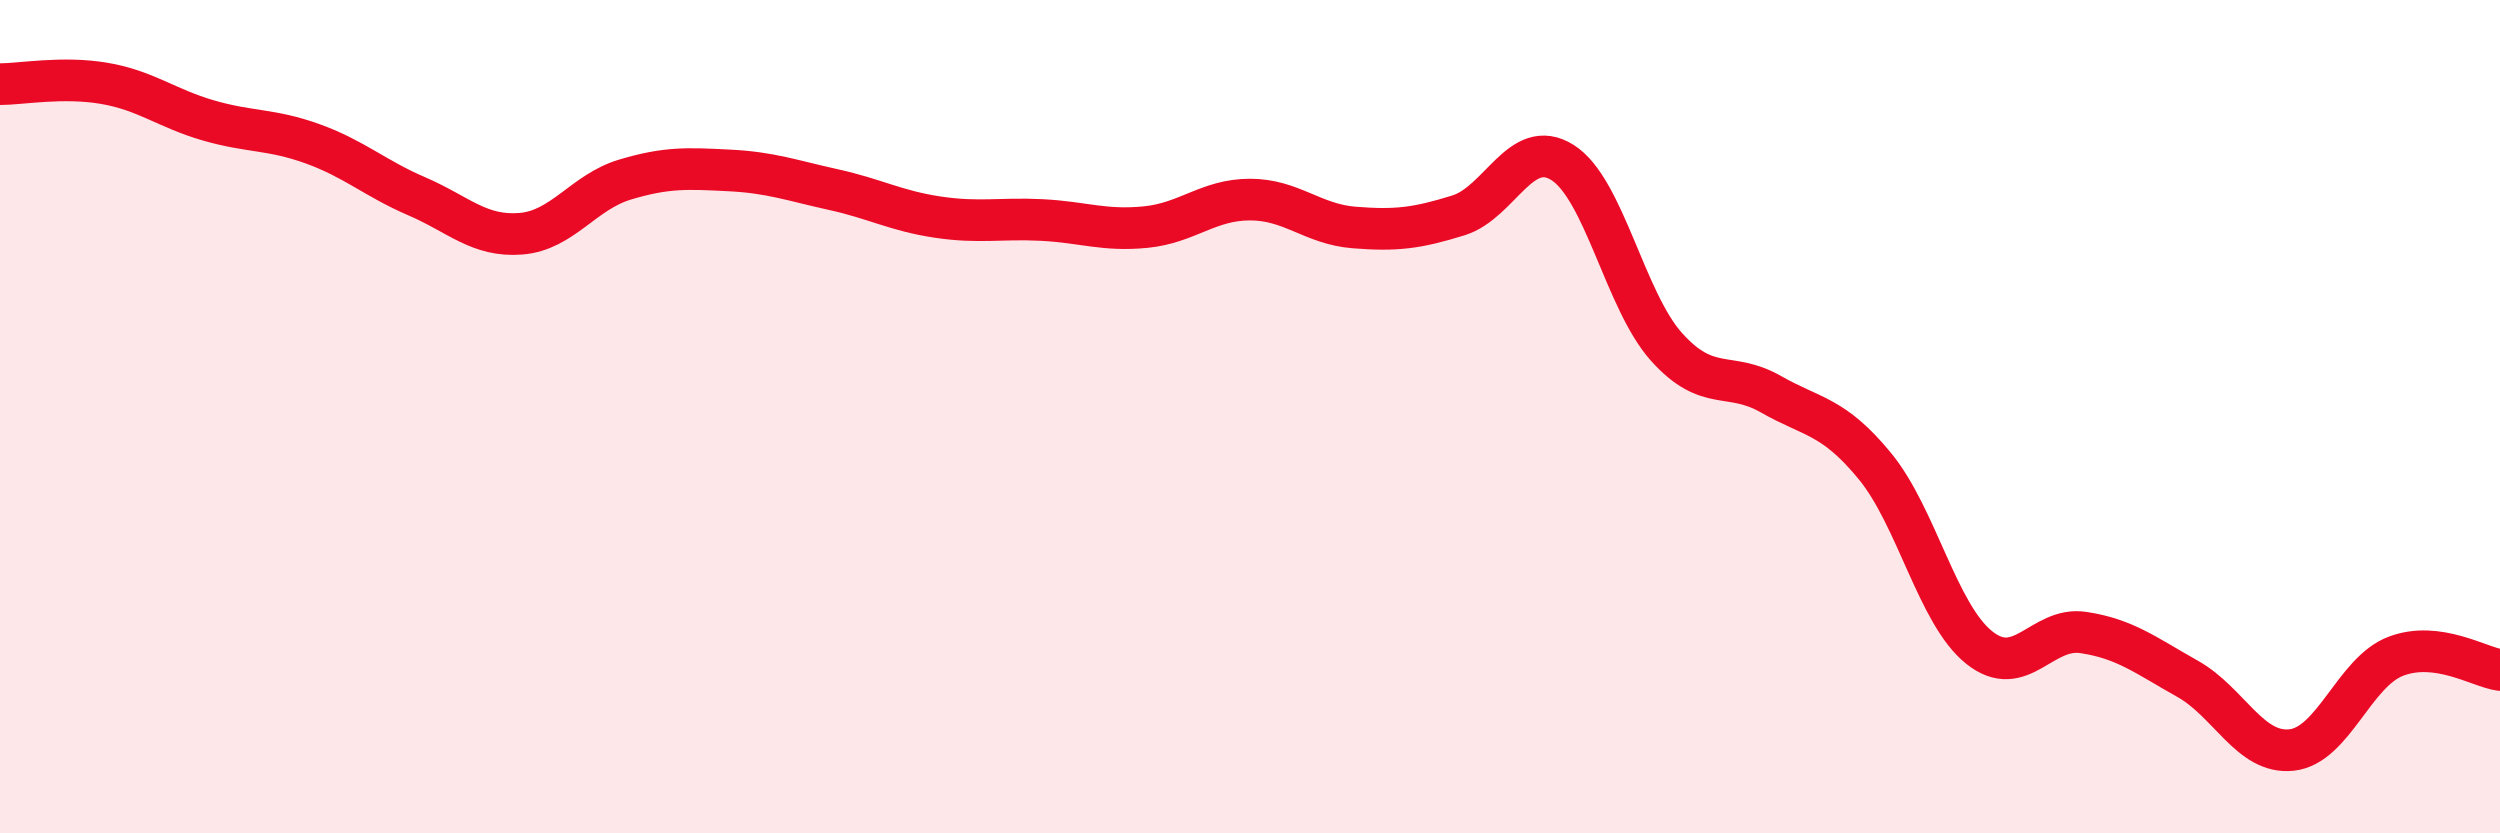 
    <svg width="60" height="20" viewBox="0 0 60 20" xmlns="http://www.w3.org/2000/svg">
      <path
        d="M 0,2.02 C 0.5,2.02 1.5,1.83 2.5,2 C 3.5,2.17 4,2.6 5,2.89 C 6,3.18 6.5,3.09 7.5,3.45 C 8.5,3.81 9,4.28 10,4.71 C 11,5.14 11.5,5.69 12.5,5.61 C 13.5,5.53 14,4.61 15,4.31 C 16,4.01 16.5,4.04 17.5,4.09 C 18.5,4.14 19,4.33 20,4.55 C 21,4.77 21.5,5.06 22.5,5.21 C 23.5,5.36 24,5.23 25,5.28 C 26,5.33 26.5,5.55 27.5,5.45 C 28.5,5.35 29,4.79 30,4.79 C 31,4.79 31.5,5.38 32.5,5.46 C 33.5,5.54 34,5.48 35,5.17 C 36,4.86 36.5,3.27 37.5,3.9 C 38.5,4.53 39,7.22 40,8.33 C 41,9.44 41.5,8.89 42.5,9.46 C 43.5,10.03 44,9.97 45,11.19 C 46,12.41 46.5,14.74 47.5,15.54 C 48.5,16.34 49,15.03 50,15.18 C 51,15.33 51.5,15.73 52.5,16.29 C 53.5,16.85 54,18.11 55,18 C 56,17.89 56.5,16.13 57.5,15.75 C 58.5,15.37 59.5,16.01 60,16.08L60 20L0 20Z"
        fill="#EB0A25"
        opacity="0.1"
        stroke-linecap="round"
        stroke-linejoin="round"
      />
      <path
        d="M 0,2.02 C 0.5,2.02 1.5,1.83 2.5,2 C 3.5,2.17 4,2.6 5,2.89 C 6,3.18 6.5,3.09 7.5,3.45 C 8.5,3.81 9,4.28 10,4.71 C 11,5.14 11.5,5.69 12.5,5.61 C 13.5,5.53 14,4.61 15,4.31 C 16,4.01 16.5,4.04 17.5,4.09 C 18.5,4.14 19,4.33 20,4.55 C 21,4.77 21.5,5.06 22.5,5.21 C 23.5,5.36 24,5.23 25,5.28 C 26,5.33 26.5,5.55 27.5,5.45 C 28.5,5.35 29,4.79 30,4.79 C 31,4.79 31.5,5.38 32.5,5.46 C 33.5,5.54 34,5.48 35,5.17 C 36,4.86 36.5,3.27 37.5,3.9 C 38.5,4.53 39,7.22 40,8.33 C 41,9.44 41.5,8.89 42.5,9.46 C 43.5,10.03 44,9.97 45,11.19 C 46,12.41 46.5,14.74 47.5,15.54 C 48.5,16.34 49,15.03 50,15.18 C 51,15.33 51.5,15.73 52.5,16.29 C 53.5,16.85 54,18.11 55,18 C 56,17.89 56.5,16.13 57.5,15.75 C 58.5,15.37 59.5,16.01 60,16.08"
        stroke="#EB0A25"
        stroke-width="1"
        fill="none"
        stroke-linecap="round"
        stroke-linejoin="round"
      />
    </svg>
  